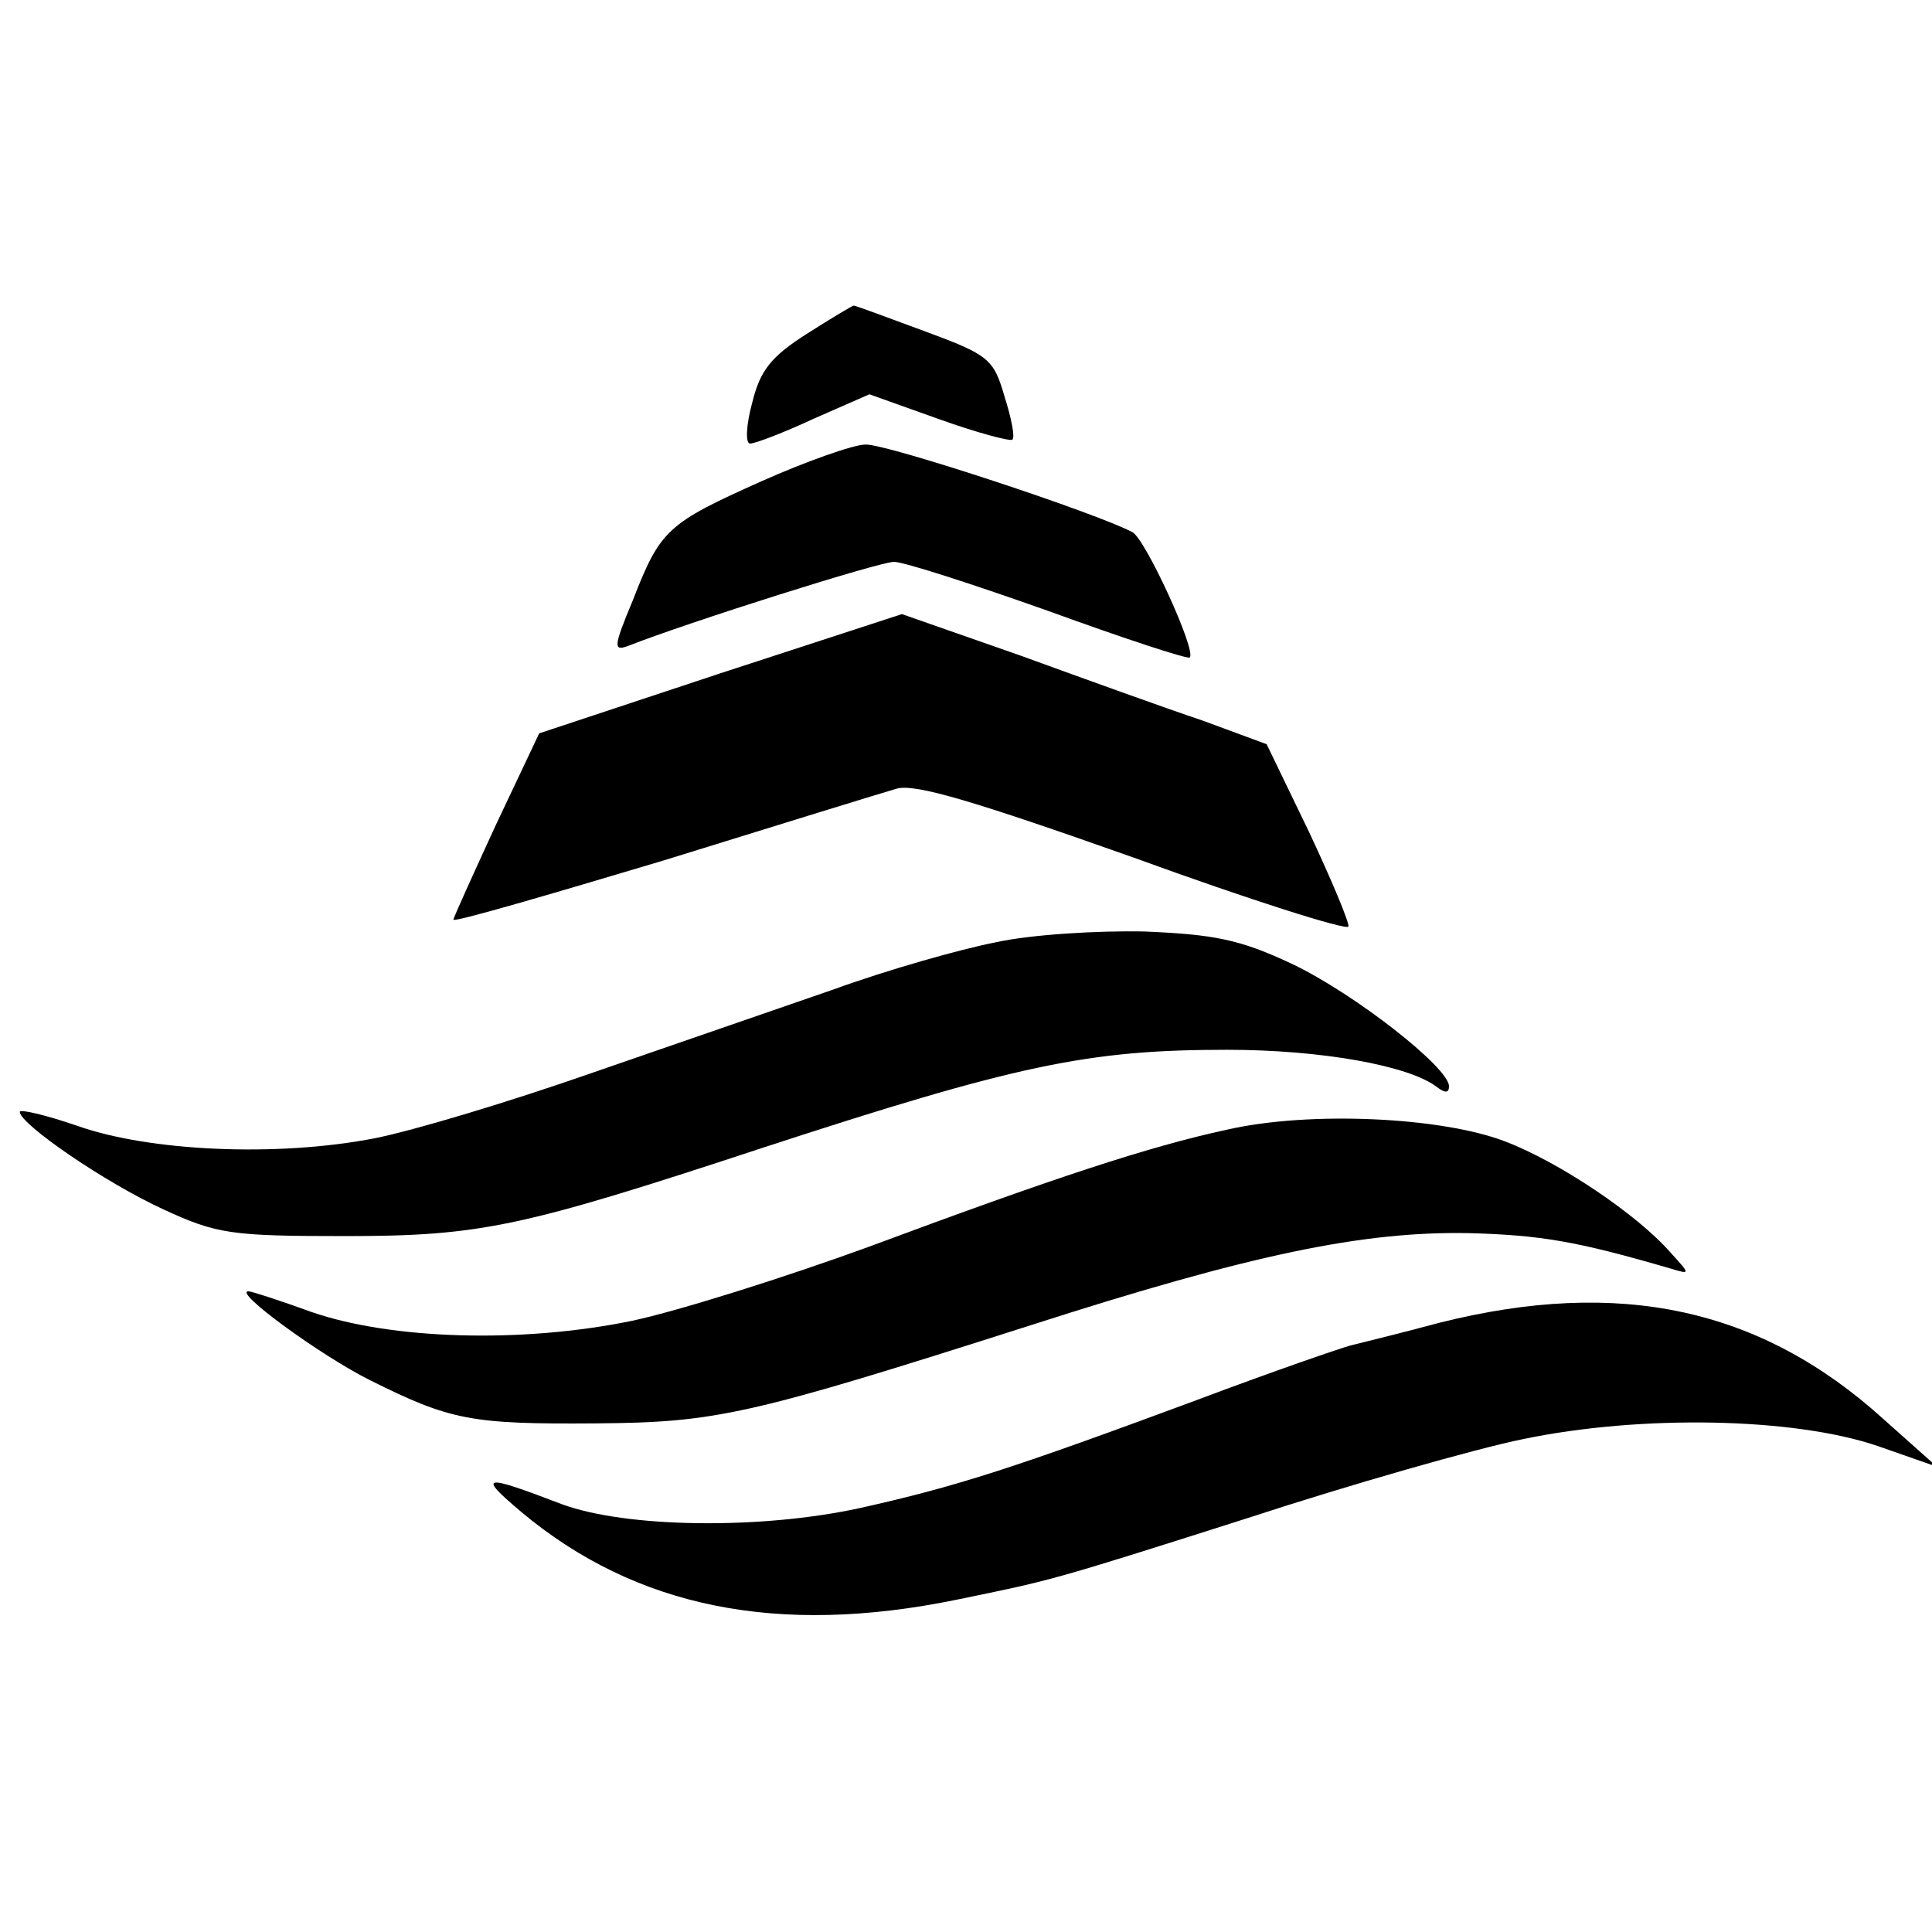 <?xml version="1.0" standalone="no"?>
<!DOCTYPE svg PUBLIC "-//W3C//DTD SVG 20010904//EN"
 "http://www.w3.org/TR/2001/REC-SVG-20010904/DTD/svg10.dtd">
<svg version="1.0" xmlns="http://www.w3.org/2000/svg"
 width="196pt" height="196pt" viewBox="0 0 196 196"
 preserveAspectRatio="xMidYMid meet">
<g transform="translate(0,196) scale(0.1,-0.1)"
fill="#000000" stroke="none">
<path d="M818 1621 c-36 -23 -47 -37 -55 -70 -6 -22 -7 -41 -2 -41 5 0 34 11
64 25 l57 25 70 -25 c39 -14 73 -23 75 -21 3 2 -1 22 -8 44 -11 38 -16 42 -81
66 -38 14 -70 26 -72 26 -1 0 -23 -13 -48 -29z"/>
<path d="M773 1472 c-96 -43 -103 -49 -131 -121 -20 -48 -20 -52 -4 -46 61 24
254 85 269 85 10 0 81 -23 157 -50 77 -28 141 -49 143 -47 7 7 -45 120 -58
127 -35 19 -250 90 -271 89 -12 0 -60 -17 -105 -37z"/>
<path d="M731 1277 l-184 -61 -44 -93 c-23 -50 -43 -94 -43 -96 0 -3 96 25
213 60 116 36 223 69 237 73 19 5 79 -13 240 -70 118 -43 216 -74 218 -70 1 4
-17 47 -40 96 l-43 89 -65 24 c-36 12 -119 42 -185 66 l-120 42 -184 -60z"/>
<path d="M1010 1004 c-36 -7 -110 -28 -165 -48 -55 -19 -165 -57 -246 -85 -80
-28 -179 -58 -220 -66 -99 -19 -228 -13 -301 13 -32 11 -58 17 -58 14 1 -13
87 -72 146 -99 54 -25 69 -27 184 -27 138 0 179 9 422 89 260 85 332 100 473
100 95 0 185 -16 213 -38 8 -6 12 -6 12 1 0 19 -96 94 -159 124 -53 25 -79 30
-150 33 -47 1 -115 -3 -151 -11z"/>
<path d="M1245 814 c-79 -17 -176 -49 -364 -119 -85 -31 -193 -65 -240 -75
-112 -23 -244 -19 -325 9 -33 12 -61 21 -64 21 -16 0 73 -65 123 -90 82 -41
103 -45 230 -44 122 1 154 8 442 100 221 71 335 95 443 93 73 -2 109 -8 205
-36 20 -6 20 -6 0 16 -34 39 -113 92 -168 113 -65 25 -199 31 -282 12z"/>
<path d="M1460 618 c-41 -11 -82 -21 -90 -23 -8 -2 -78 -26 -155 -55 -186 -69
-244 -88 -343 -110 -101 -22 -237 -20 -302 4 -81 31 -86 30 -41 -8 116 -97
260 -126 441 -89 97 20 92 18 296 83 104 34 230 70 279 80 120 25 275 22 360
-7 l60 -21 -55 49 c-124 112 -267 143 -450 97z"/>
</g>
</svg>
